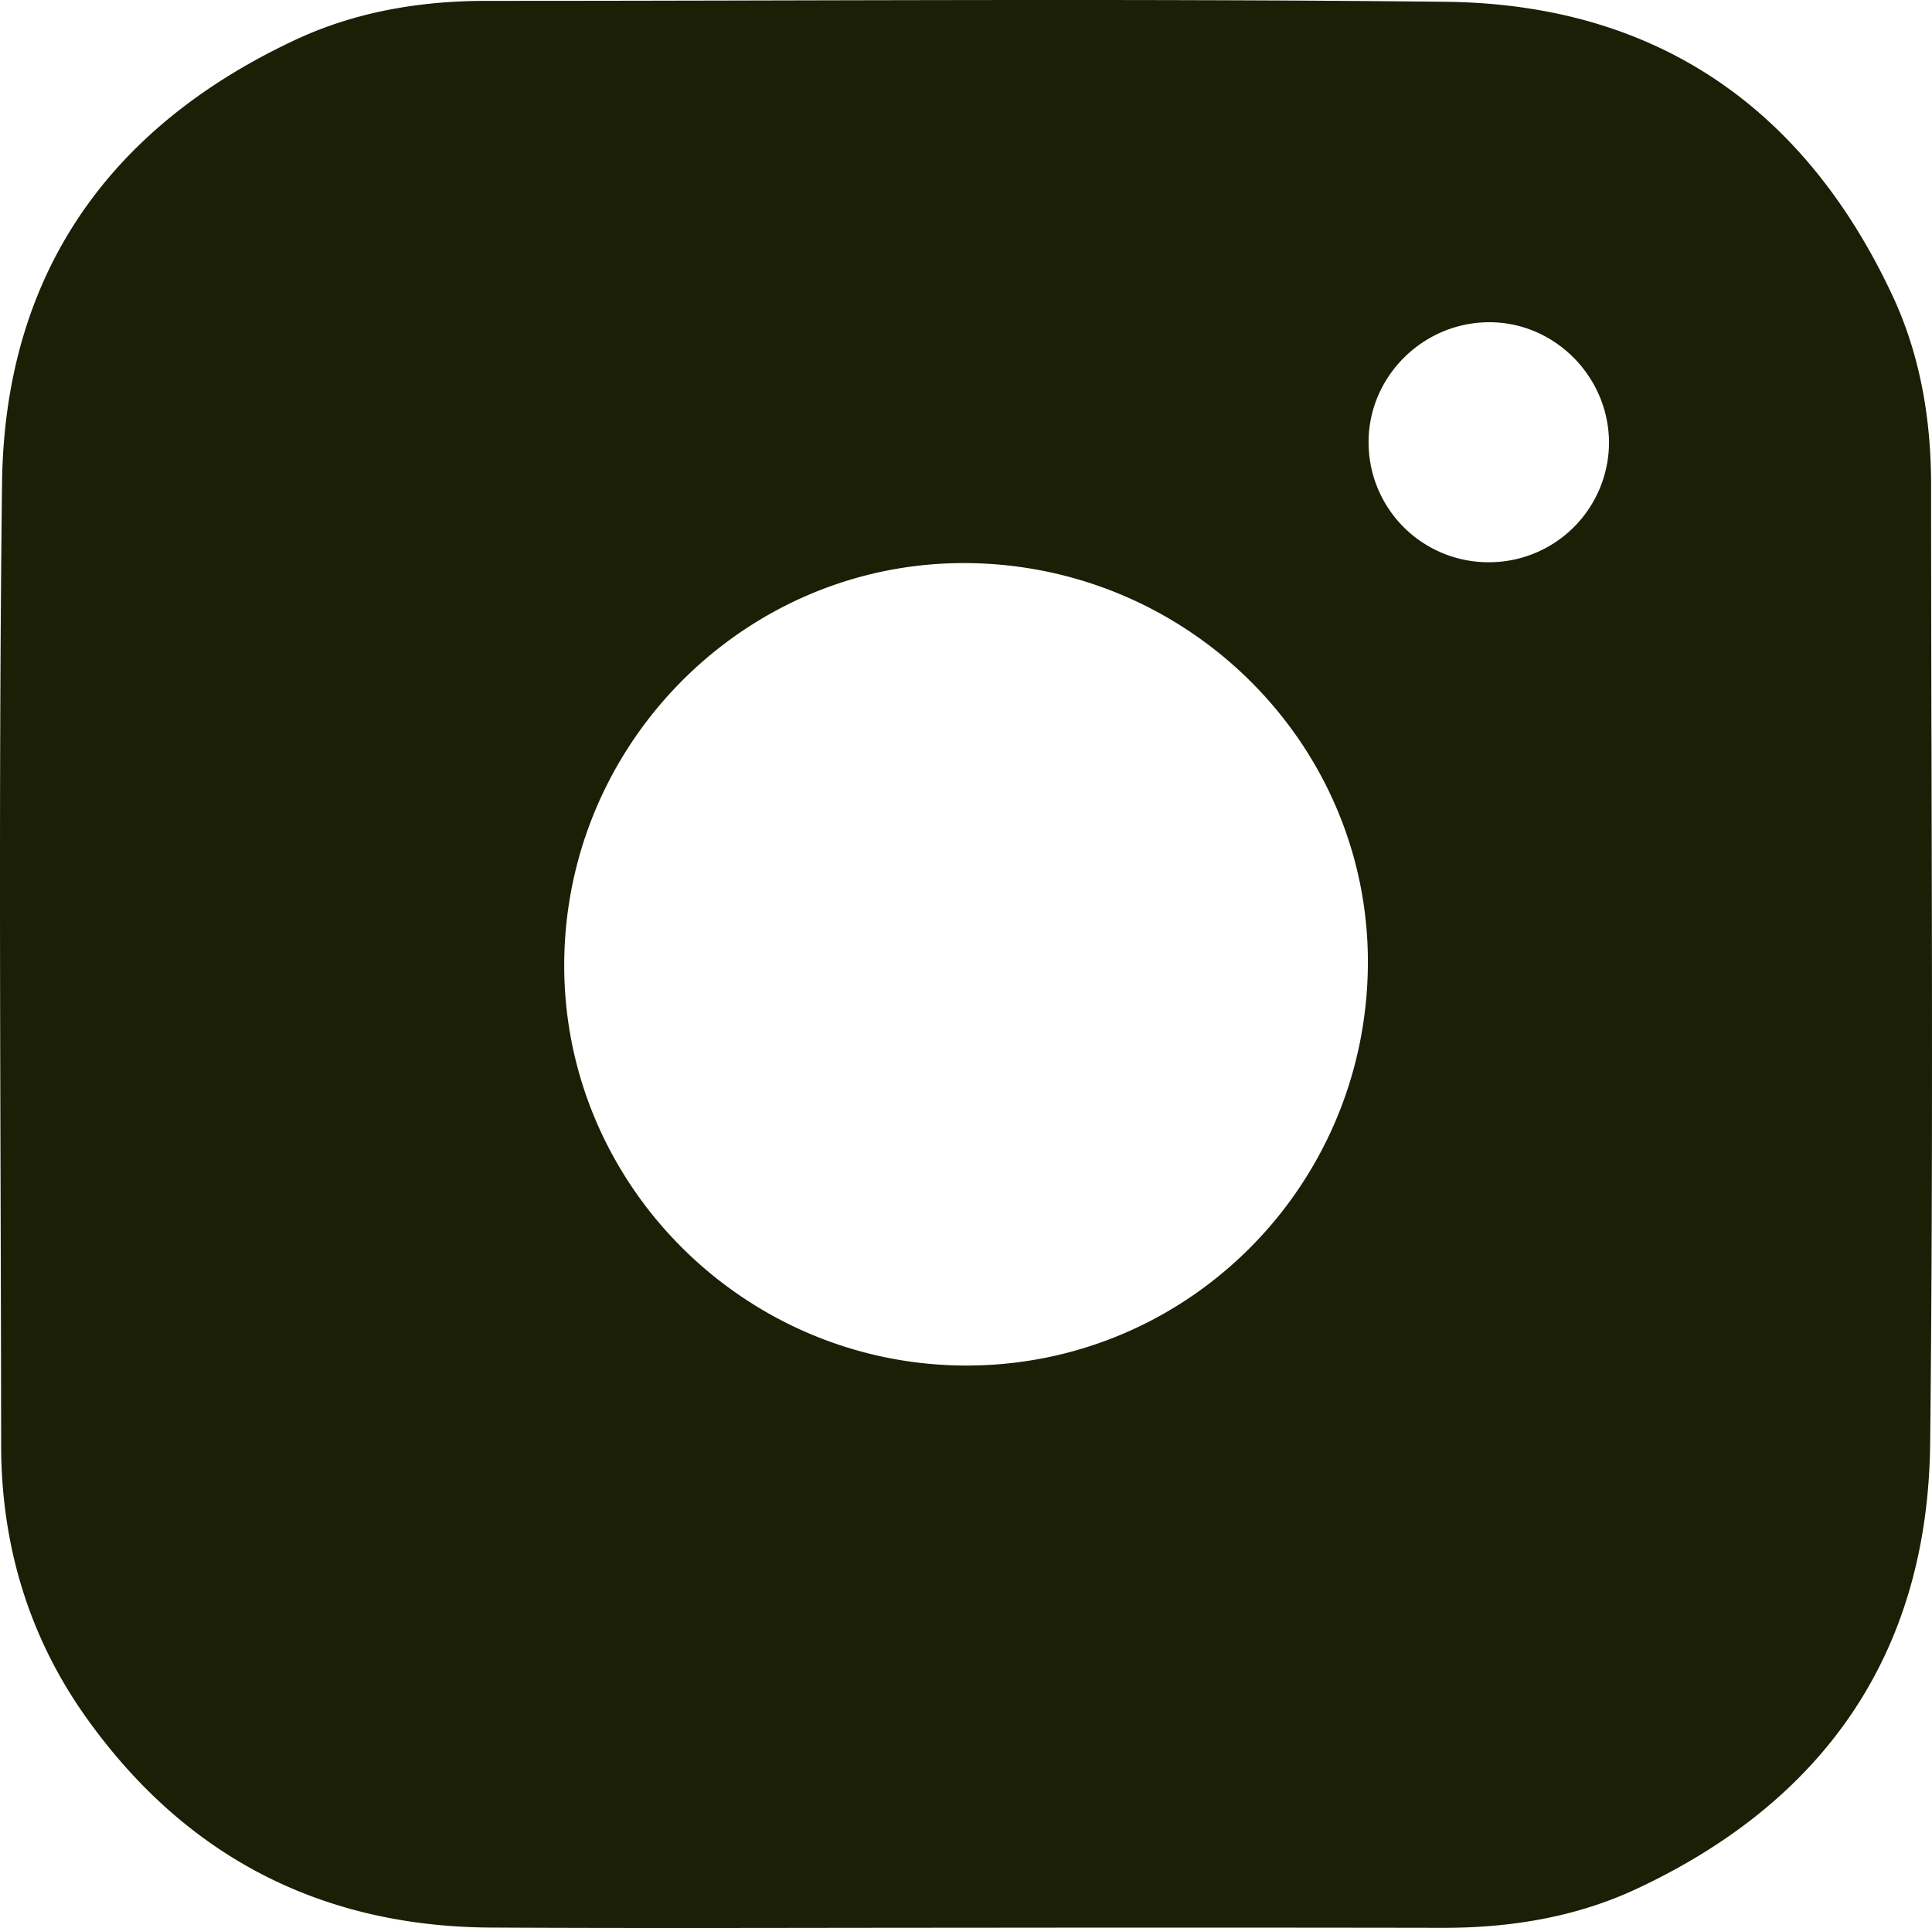 <svg xmlns="http://www.w3.org/2000/svg" viewBox="0 0 634.671 633.404"><path fill="#1b1f05" d="M317.358 633.323c-51.994 0-103.99.218-155.984-.06-56.126-.3-100.793-23.54-133.21-69.23C9.34 537.507.4 507.357.373 474.793.283 369.47-.579 264.136.668 158.828 1.478 90.474 35.426 41.85 97.155 13.033 116.822 3.852 138.082.277 159.865.282c104.99.023 209.989-.82 314.966.305 68.722.737 117.8 34.386 146.85 96.51 9.121 19.505 12.694 40.608 12.691 62.219-.01 104.99.854 209.988-.31 314.965-.76 68.566-34.577 117.387-96.512 146.299-19.981 9.327-41.581 12.806-63.71 12.77q-78.24-.127-156.482-.027zM185.351 316.61c-.32 72.44 59.082 131.876 131.932 132.01 72.5.132 131.363-58.42 132.07-131.377.701-72.225-58.479-131.658-131.687-132.25-72.403-.586-131.993 58.69-132.315 131.617zm303.903-131.897a39.406 39.406 0 0 0 39.31-39.531c-.19-21.746-18.153-39.542-39.688-39.319-21.743.226-39.465 18.13-39.29 39.695a39.37 39.37 0 0 0 39.668 39.155z"/></svg>